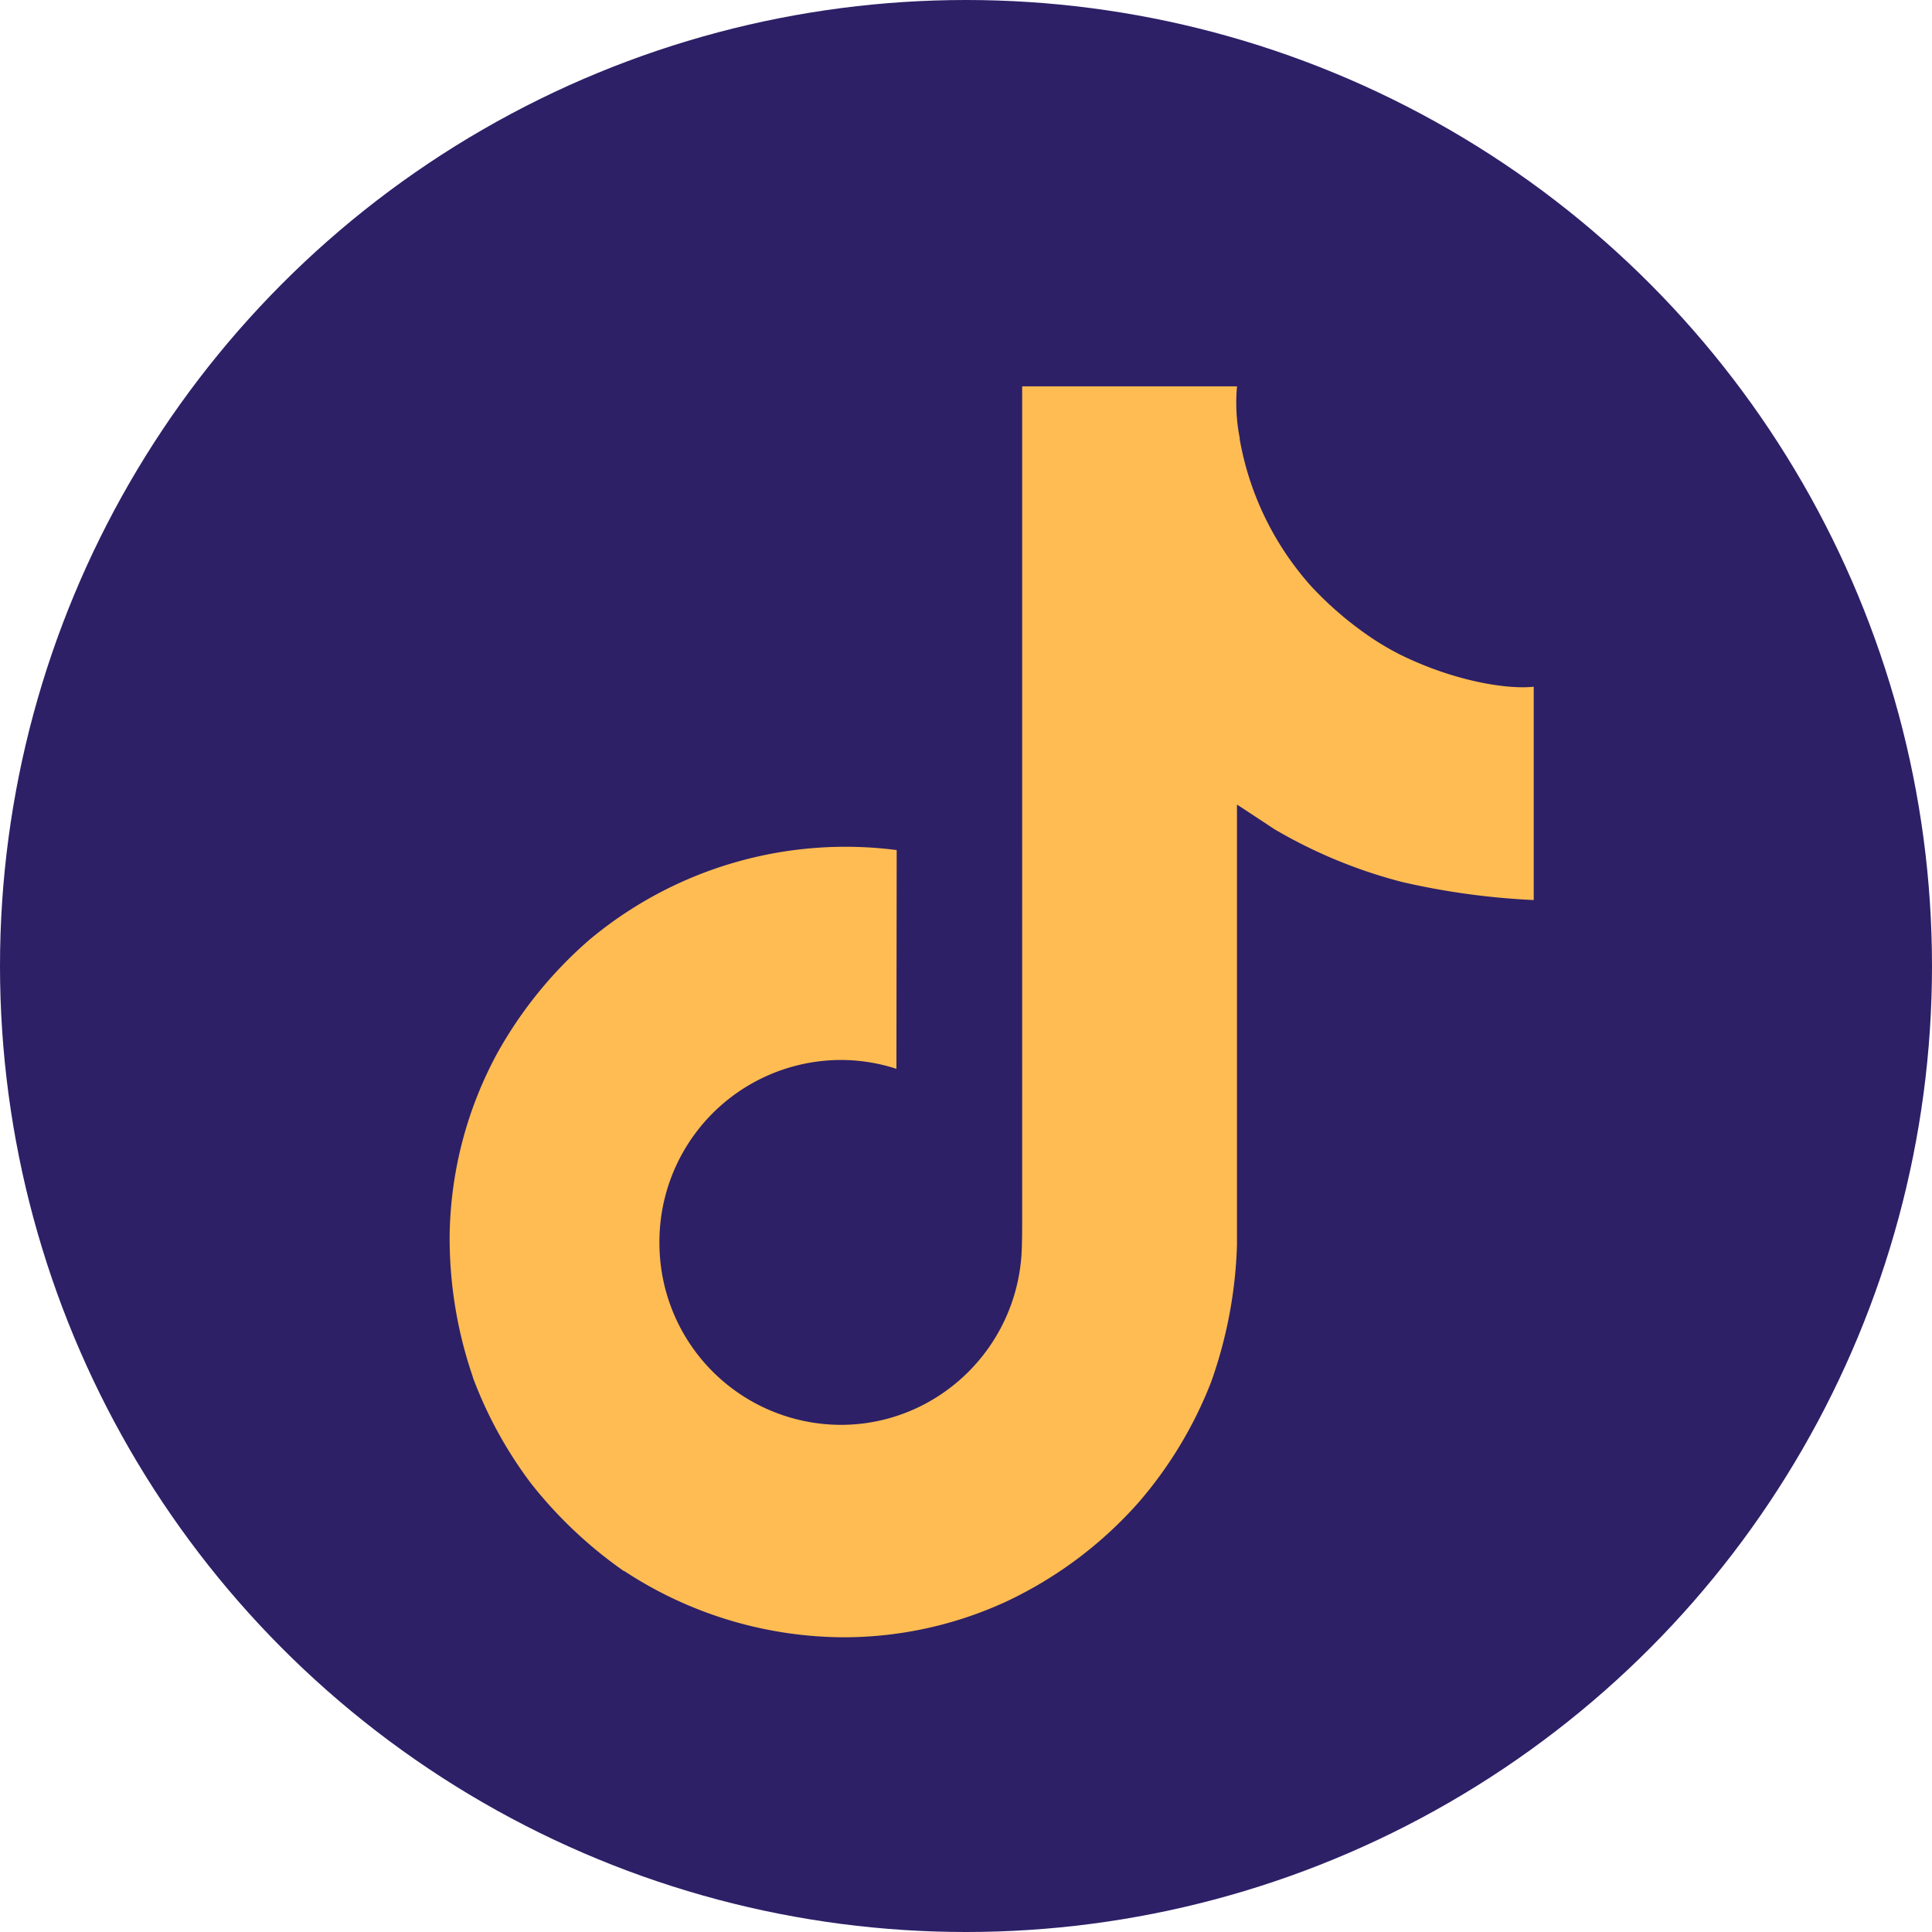 <svg id="Group_1664" data-name="Group 1664" xmlns="http://www.w3.org/2000/svg" width="164.836" height="164.836" viewBox="0 0 164.836 164.836">
  <g id="Group_1621" data-name="Group 1621">
    <g id="Group_1620" data-name="Group 1620" transform="translate(0 0)">
      <ellipse id="Ellipse_2500" data-name="Ellipse 2500" cx="82.418" cy="82.418" rx="82.418" ry="82.418" fill="#2d2067"/>
    </g>
  </g>
  <path id="Path_3839" data-name="Path 3839" d="M-578.725,17.6a24.023,24.023,0,0,1-2.1-1.222,29.609,29.609,0,0,1-5.4-4.585A25.44,25.44,0,0,1-592.3-.758h.022a15.478,15.478,0,0,1-.243-4.472h-18.331V65.653c0,.951,0,1.892-.039,2.822,0,.116-.012.222-.018.348a.714.714,0,0,1-.012.157v.041a15.564,15.564,0,0,1-7.831,12.354,15.289,15.289,0,0,1-7.584,2A15.511,15.511,0,0,1-641.8,67.809a15.51,15.51,0,0,1,15.462-15.564A15.306,15.306,0,0,1-621.58,53l.022-18.664A34.047,34.047,0,0,0-647.8,42.011a35.941,35.941,0,0,0-7.849,9.679,33.539,33.539,0,0,0-4.048,15.4,36.345,36.345,0,0,0,1.968,12.169V79.3a35.807,35.807,0,0,0,4.977,9.077,37.238,37.238,0,0,0,7.94,7.491v-.044l.044.044A34.3,34.3,0,0,0-626.05,101.5a33.114,33.114,0,0,0,13.888-3.07,34.862,34.862,0,0,0,11.279-8.477,35.218,35.218,0,0,0,6.145-10.212,38.264,38.264,0,0,0,2.213-11.68V30.456c.222.133,3.184,2.092,3.184,2.092a42.4,42.4,0,0,0,10.925,4.517A62.889,62.889,0,0,0-567.206,38.6V20.4C-569.461,20.646-574.039,19.935-578.725,17.6Z" transform="translate(698.062 38.191)" fill="#ffbc52"/>
</svg>
